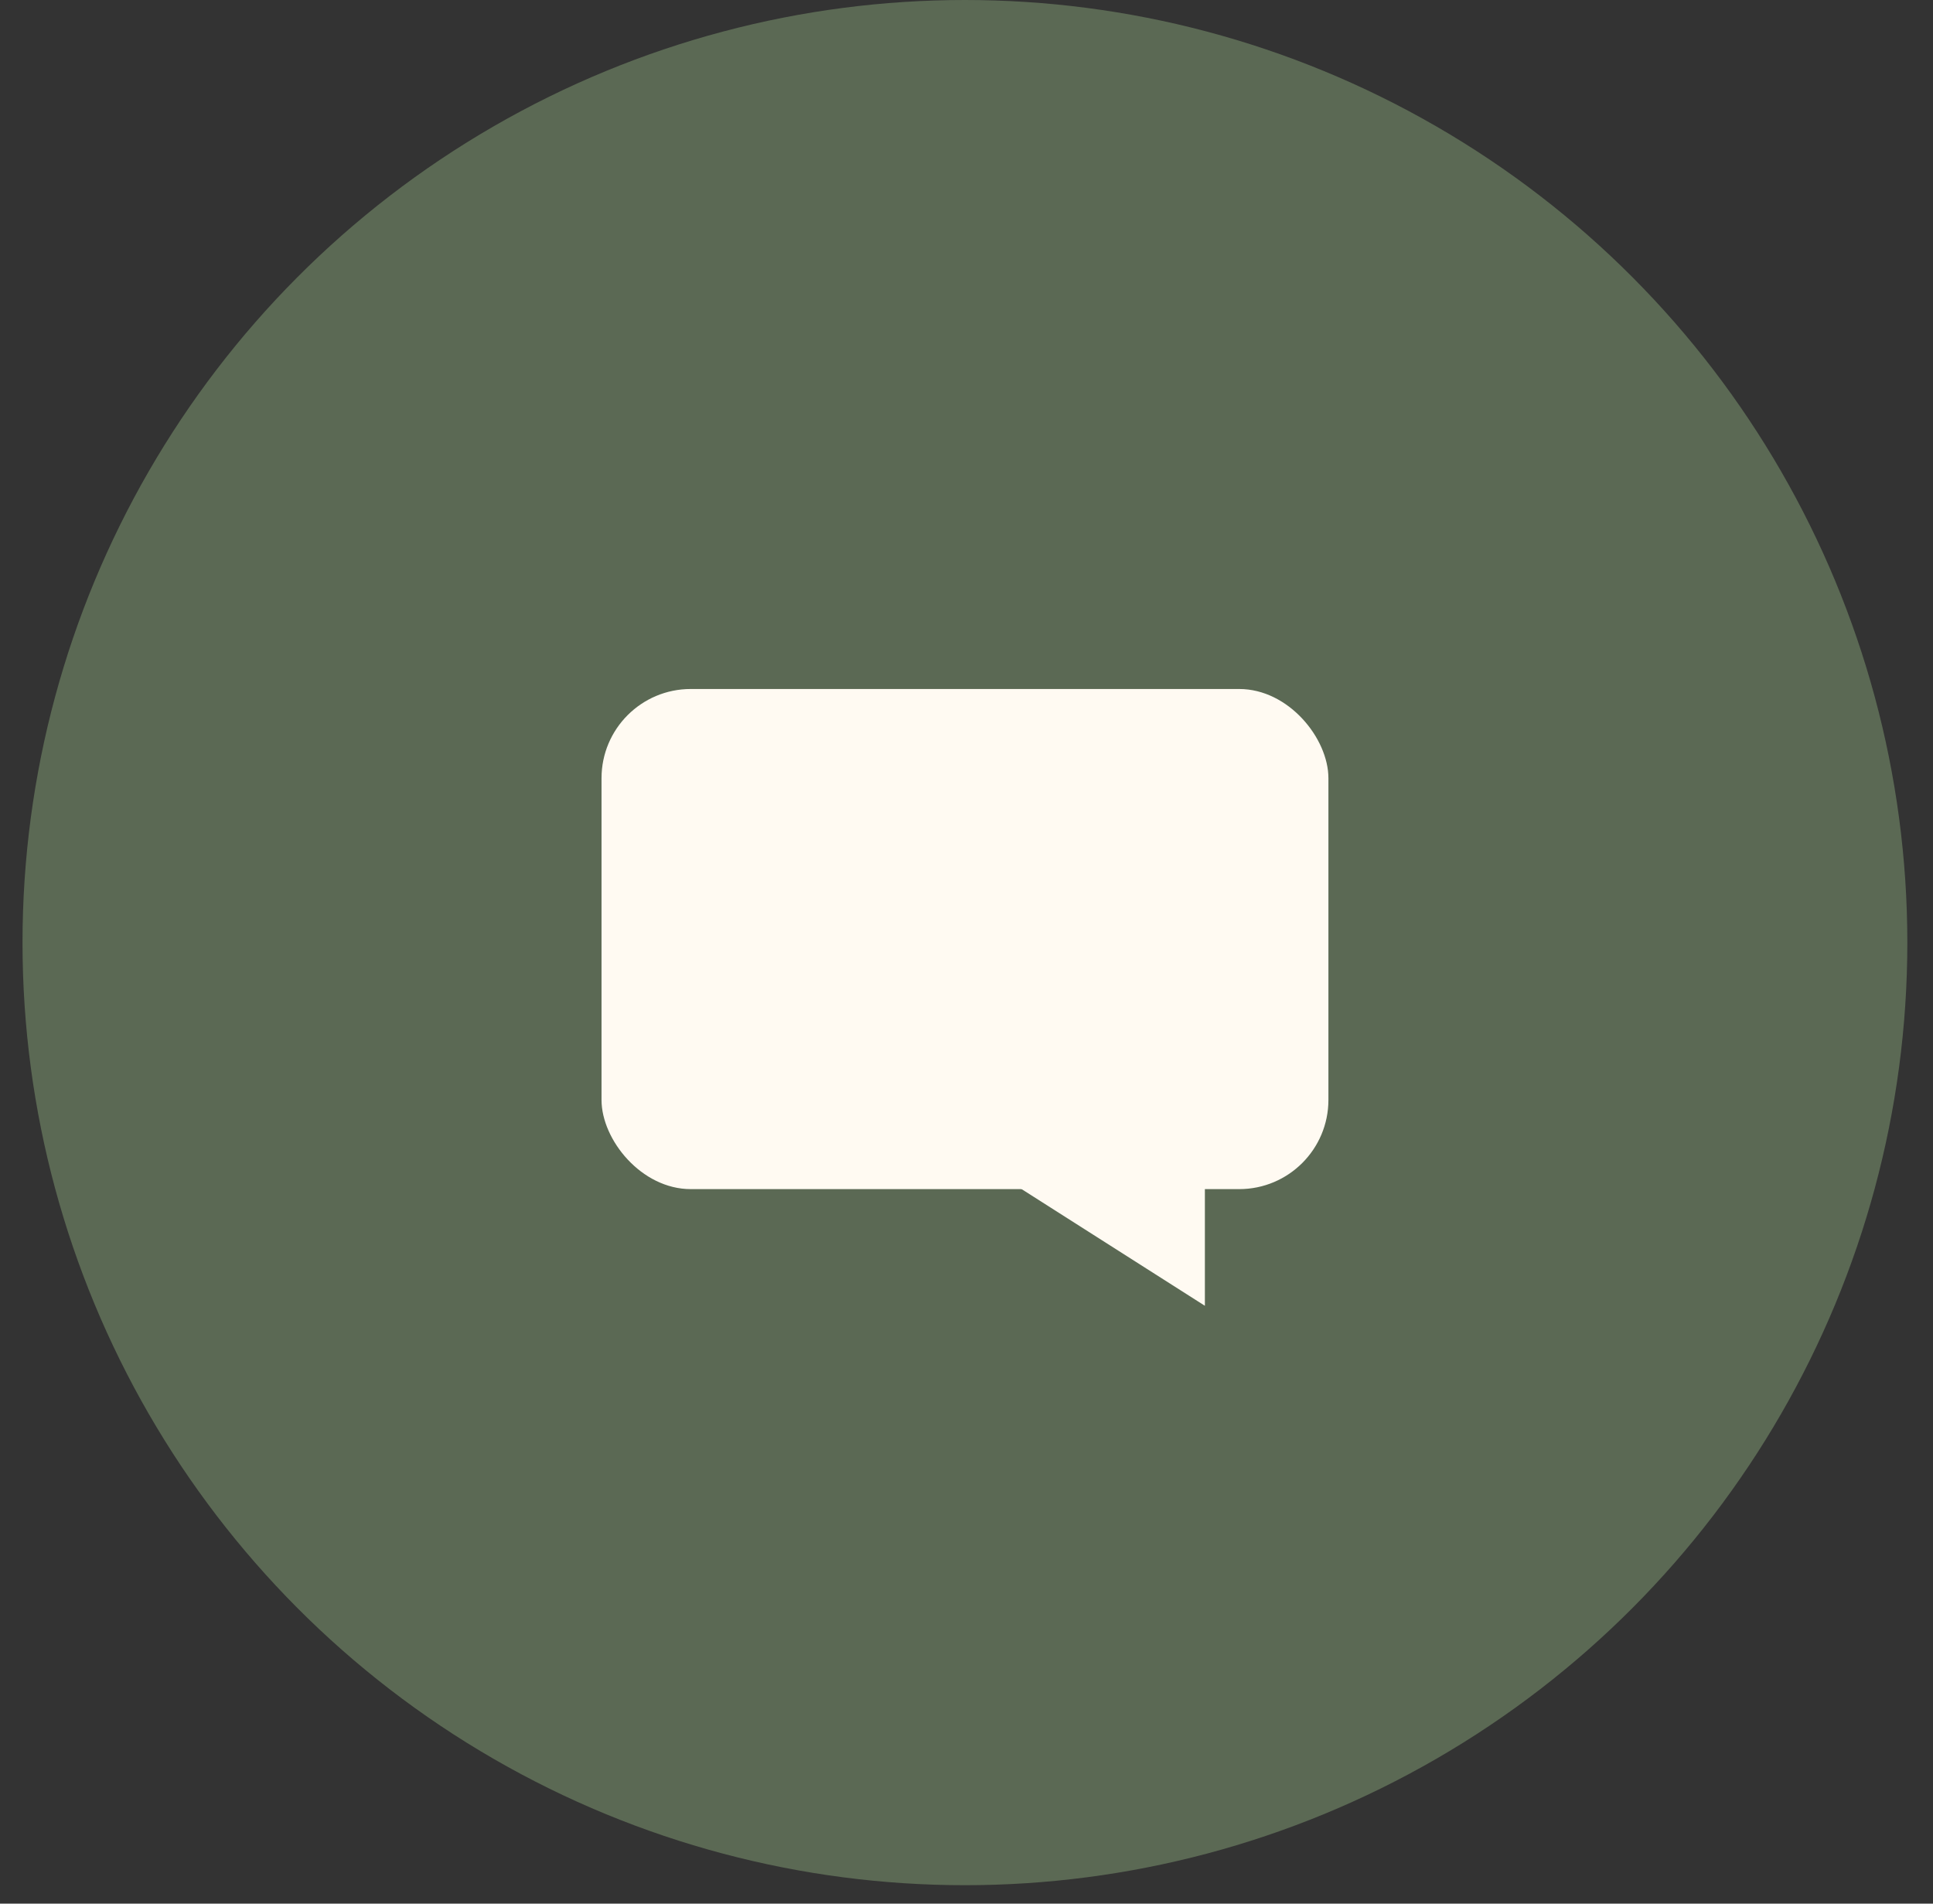 <?xml version="1.0" encoding="UTF-8"?> <svg xmlns="http://www.w3.org/2000/svg" width="65" height="64" viewBox="0 0 65 64" fill="none"><rect x="0" y="0" width="65" height="64" fill="#333333" stroke="none"/><circle cx="32.447" cy="31.69" r="31.69" fill="#5B6954"></circle><path d="M40.516 43.9L33.486 39.426L40.516 39.426L40.516 43.9Z" fill="#FFFAF2"></path><rect x="20.227" y="23.164" width="24.443" height="16.814" rx="3" fill="#FFFAF2"></rect></svg> 